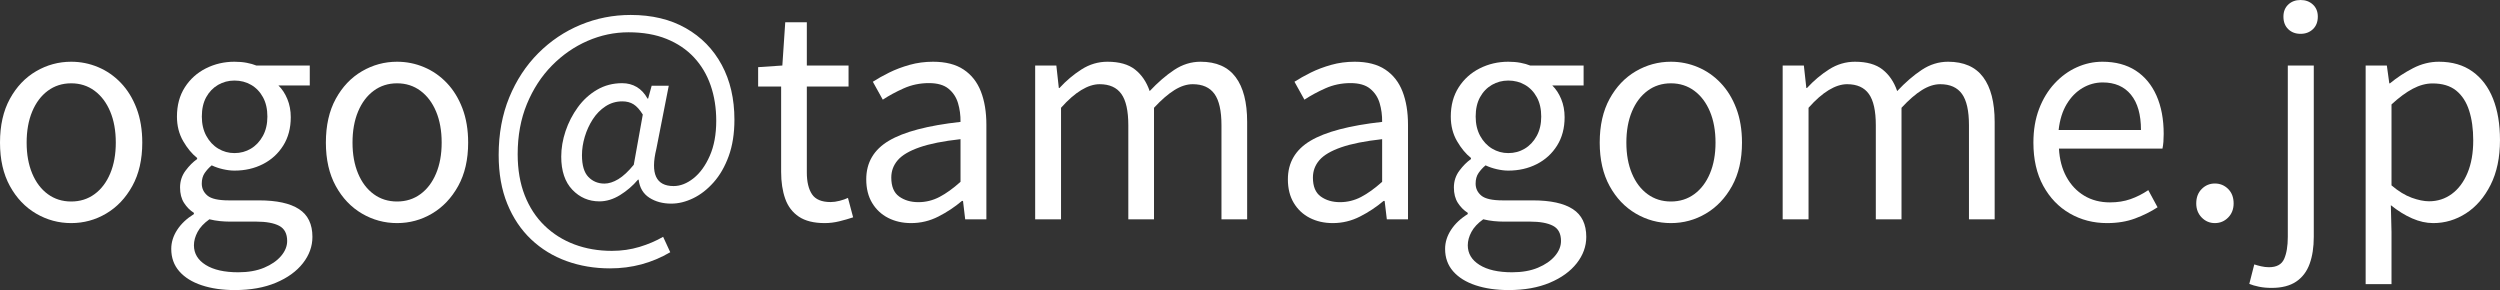 <?xml version="1.0" encoding="UTF-8" standalone="no"?>
<!DOCTYPE svg PUBLIC "-//W3C//DTD SVG 1.1//EN" "http://www.w3.org/Graphics/SVG/1.1/DTD/svg11.dtd">
<!-- Created with Vectornator (http://vectornator.io/) -->
<svg height="100%" stroke-miterlimit="10" style="fill-rule:nonzero;clip-rule:evenodd;stroke-linecap:round;stroke-linejoin:round;" version="1.1" viewBox="72.722 403.403 211.997 24.597" width="100%" xml:space="preserve" xmlns="http://www.w3.org/2000/svg" xmlns:vectornator="http://vectornator.io" xmlns:xlink="http://www.w3.org/1999/xlink">
<rect x="72.722" y="403.403" width="211.997" height="24.597" fill="#333333" stroke="none"/>
<defs/>
<clipPath id="ArtboardFrame">
<rect height="24.597" width="211.997" x="72.722" y="403.403"/>
</clipPath>
<g clip-path="url(#ArtboardFrame)" id="Layer" vectornator:layerName="Layer">
<g opacity="1" vectornator:layerName="グループ 2">
<path d="M78.759 422.321C77.695 422.321 76.702 422.052 75.78 421.513C74.859 420.974 74.119 420.196 73.56 419.178C73.001 418.159 72.722 416.933 72.722 415.497C72.722 414.041 73.001 412.804 73.56 411.784C74.119 410.764 74.859 409.984 75.78 409.446C76.702 408.907 77.695 408.638 78.759 408.638C79.555 408.638 80.316 408.79 81.043 409.096C81.769 409.401 82.413 409.847 82.974 410.434C83.534 411.02 83.977 411.739 84.301 412.59C84.625 413.441 84.787 414.409 84.787 415.497C84.787 416.933 84.505 418.159 83.941 419.178C83.378 420.196 82.639 420.974 81.725 421.513C80.812 422.052 79.823 422.321 78.759 422.321ZM78.759 420.49C79.511 420.49 80.172 420.282 80.74 419.866C81.309 419.45 81.751 418.866 82.067 418.116C82.383 417.366 82.541 416.493 82.541 415.497C82.541 414.491 82.383 413.612 82.067 412.86C81.751 412.108 81.309 411.521 80.74 411.1C80.172 410.679 79.511 410.468 78.759 410.468C78.006 410.468 77.346 410.679 76.777 411.1C76.209 411.521 75.767 412.108 75.453 412.86C75.139 413.612 74.981 414.491 74.981 415.497C74.981 416.493 75.139 417.366 75.453 418.116C75.767 418.866 76.209 419.45 76.777 419.866C77.346 420.282 78.006 420.49 78.759 420.49Z" fill="#ffffff" fill-rule="nonzero" opacity="1" stroke="none"/>
<path d="M92.634 428C91.575 428 90.638 427.864 89.825 427.593C89.011 427.322 88.378 426.927 87.924 426.408C87.471 425.89 87.244 425.257 87.244 424.509C87.244 423.949 87.412 423.412 87.746 422.897C88.081 422.383 88.554 421.936 89.164 421.558L89.164 421.452C88.832 421.241 88.553 420.96 88.328 420.609C88.102 420.257 87.99 419.822 87.99 419.305C87.99 418.766 88.146 418.289 88.458 417.872C88.77 417.455 89.097 417.129 89.438 416.893L89.438 416.797C89 416.451 88.606 415.975 88.254 415.369C87.903 414.763 87.727 414.069 87.727 413.289C87.727 412.331 87.95 411.504 88.396 410.807C88.843 410.11 89.438 409.574 90.183 409.2C90.929 408.825 91.736 408.638 92.604 408.638C92.985 408.638 93.332 408.668 93.646 408.729C93.961 408.79 94.231 408.866 94.457 408.959L98.99 408.959L98.99 410.649L96.331 410.649C96.641 410.949 96.894 411.332 97.088 411.799C97.282 412.266 97.379 412.781 97.379 413.345C97.379 414.264 97.166 415.064 96.742 415.744C96.317 416.424 95.745 416.948 95.023 417.317C94.302 417.686 93.495 417.87 92.604 417.87C92.302 417.87 91.979 417.831 91.633 417.752C91.288 417.673 90.968 417.564 90.674 417.425C90.442 417.618 90.244 417.835 90.079 418.075C89.915 418.315 89.832 418.614 89.832 418.971C89.832 419.382 89.994 419.723 90.317 419.992C90.641 420.261 91.244 420.395 92.126 420.395L94.682 420.395C96.186 420.395 97.318 420.642 98.077 421.135C98.836 421.629 99.215 422.413 99.215 423.49C99.215 424.293 98.945 425.039 98.406 425.726C97.867 426.413 97.105 426.964 96.121 427.378C95.136 427.793 93.974 428 92.634 428ZM92.604 416.385C93.116 416.385 93.582 416.259 94.002 416.007C94.422 415.754 94.76 415.394 95.014 414.928C95.269 414.461 95.396 413.915 95.396 413.289C95.396 412.649 95.271 412.102 95.021 411.646C94.772 411.191 94.437 410.842 94.017 410.599C93.597 410.356 93.126 410.234 92.604 410.234C92.099 410.234 91.636 410.356 91.216 410.599C90.796 410.842 90.461 411.189 90.211 411.639C89.962 412.089 89.837 412.639 89.837 413.289C89.837 413.915 89.964 414.461 90.219 414.928C90.473 415.394 90.81 415.754 91.231 416.007C91.651 416.259 92.109 416.385 92.604 416.385ZM92.926 426.492C93.771 426.492 94.502 426.363 95.118 426.105C95.733 425.847 96.213 425.516 96.557 425.111C96.901 424.707 97.073 424.282 97.073 423.838C97.073 423.217 96.847 422.788 96.396 422.551C95.944 422.314 95.291 422.195 94.436 422.195L92.174 422.195C91.932 422.195 91.665 422.181 91.372 422.152C91.079 422.123 90.781 422.072 90.479 421.998C90.017 422.327 89.683 422.684 89.477 423.069C89.271 423.455 89.167 423.833 89.167 424.203C89.167 424.898 89.5 425.453 90.164 425.868C90.829 426.284 91.749 426.492 92.926 426.492Z" fill="#ffffff" fill-rule="nonzero" opacity="1" stroke="none"/>
<path d="M106.393 422.321C105.329 422.321 104.336 422.052 103.414 421.513C102.493 420.974 101.753 420.196 101.194 419.178C100.635 418.159 100.356 416.933 100.356 415.497C100.356 414.041 100.635 412.804 101.194 411.784C101.753 410.764 102.493 409.984 103.414 409.446C104.336 408.907 105.329 408.638 106.393 408.638C107.189 408.638 107.95 408.79 108.677 409.096C109.403 409.401 110.047 409.847 110.608 410.434C111.168 411.02 111.611 411.739 111.935 412.59C112.259 413.441 112.421 414.409 112.421 415.497C112.421 416.933 112.139 418.159 111.575 419.178C111.011 420.196 110.273 420.974 109.359 421.513C108.446 422.052 107.457 422.321 106.393 422.321ZM106.393 420.49C107.145 420.49 107.806 420.282 108.374 419.866C108.943 419.45 109.385 418.866 109.701 418.116C110.017 417.366 110.175 416.493 110.175 415.497C110.175 414.491 110.017 413.612 109.701 412.86C109.385 412.108 108.943 411.521 108.374 411.1C107.806 410.679 107.145 410.468 106.393 410.468C105.64 410.468 104.98 410.679 104.411 411.1C103.843 411.521 103.401 412.108 103.087 412.86C102.773 413.612 102.615 414.491 102.615 415.497C102.615 416.493 102.773 417.366 103.087 418.116C103.401 418.866 103.843 419.45 104.411 419.866C104.98 420.282 105.64 420.49 106.393 420.49Z" fill="#ffffff" fill-rule="nonzero" opacity="1" stroke="none"/>
<path d="M124.446 426.161C123.138 426.161 121.913 425.955 120.771 425.544C119.629 425.133 118.627 424.52 117.765 423.705C116.903 422.89 116.228 421.884 115.74 420.687C115.252 419.491 115.008 418.112 115.008 416.55C115.008 414.751 115.307 413.123 115.904 411.668C116.502 410.212 117.322 408.962 118.365 407.916C119.408 406.871 120.602 406.069 121.948 405.51C123.294 404.951 124.713 404.671 126.204 404.671C128.009 404.671 129.568 405.045 130.88 405.792C132.193 406.539 133.208 407.577 133.925 408.906C134.642 410.235 135 411.784 135 413.554C135 414.721 134.839 415.748 134.517 416.637C134.194 417.525 133.768 418.268 133.236 418.866C132.705 419.464 132.126 419.914 131.499 420.216C130.872 420.519 130.254 420.67 129.645 420.67C128.92 420.67 128.299 420.502 127.781 420.166C127.264 419.831 126.963 419.322 126.878 418.64L126.821 418.64C126.384 419.155 125.878 419.59 125.301 419.946C124.725 420.301 124.142 420.479 123.552 420.479C122.65 420.479 121.885 420.15 121.256 419.493C120.628 418.835 120.314 417.899 120.314 416.684C120.314 415.972 120.436 415.252 120.68 414.522C120.925 413.792 121.272 413.118 121.722 412.499C122.172 411.88 122.715 411.385 123.352 411.014C123.988 410.643 124.698 410.457 125.482 410.457C125.94 410.457 126.352 410.565 126.718 410.781C127.085 410.998 127.39 411.326 127.634 411.767L127.682 411.767L127.982 410.673L129.432 410.673L128.379 416.032C127.865 418.132 128.353 419.181 129.843 419.181C130.413 419.181 130.975 418.962 131.529 418.523C132.084 418.084 132.544 417.449 132.91 416.618C133.276 415.788 133.458 414.797 133.458 413.645C133.458 412.558 133.3 411.559 132.984 410.646C132.668 409.734 132.197 408.942 131.571 408.27C130.945 407.599 130.169 407.076 129.243 406.702C128.317 406.328 127.243 406.141 126.02 406.141C124.822 406.141 123.664 406.385 122.546 406.871C121.427 407.358 120.421 408.054 119.528 408.96C118.636 409.866 117.928 410.953 117.404 412.222C116.881 413.492 116.62 414.909 116.62 416.474C116.62 417.785 116.819 418.948 117.216 419.963C117.614 420.978 118.174 421.835 118.897 422.535C119.62 423.235 120.466 423.767 121.436 424.131C122.406 424.494 123.463 424.676 124.607 424.676C125.428 424.676 126.209 424.564 126.951 424.34C127.694 424.115 128.361 423.83 128.954 423.483L129.558 424.792C128.775 425.25 127.961 425.592 127.115 425.82C126.269 426.047 125.38 426.161 124.446 426.161ZM123.976 418.971C124.346 418.971 124.737 418.847 125.151 418.598C125.564 418.349 126.002 417.942 126.465 417.376L127.23 413.118C126.975 412.705 126.715 412.416 126.448 412.249C126.182 412.082 125.864 411.998 125.494 411.998C124.973 411.998 124.499 412.138 124.072 412.417C123.645 412.696 123.284 413.063 122.99 413.518C122.696 413.974 122.469 414.468 122.31 415.001C122.151 415.533 122.072 416.053 122.072 416.561C122.072 417.42 122.254 418.036 122.619 418.411C122.984 418.785 123.437 418.971 123.976 418.971Z" fill="#ffffff" fill-rule="nonzero" opacity="1" stroke="none"/>
<path d="M142.658 422.321C141.737 422.321 141.005 422.14 140.464 421.776C139.923 421.413 139.537 420.906 139.307 420.254C139.076 419.602 138.961 418.843 138.961 417.976L138.961 410.743L137.011 410.743L137.011 409.098L139.064 408.959L139.31 405.291L141.14 405.291L141.14 408.959L144.678 408.959L144.678 410.743L141.14 410.743L141.14 418.03C141.14 418.821 141.286 419.436 141.58 419.877C141.874 420.317 142.401 420.537 143.16 420.537C143.394 420.537 143.647 420.502 143.92 420.431C144.193 420.361 144.429 420.279 144.628 420.185L145.066 421.832C144.704 421.954 144.315 422.066 143.899 422.168C143.483 422.27 143.069 422.321 142.658 422.321Z" fill="#ffffff" fill-rule="nonzero" opacity="1" stroke="none"/>
<path d="M149.986 422.321C149.261 422.321 148.612 422.175 148.038 421.882C147.464 421.589 147.011 421.165 146.678 420.611C146.345 420.057 146.179 419.39 146.179 418.608C146.179 417.188 146.818 416.098 148.096 415.339C149.374 414.58 151.399 414.047 154.173 413.739C154.18 413.176 154.109 412.645 153.96 412.147C153.811 411.649 153.542 411.241 153.153 410.925C152.765 410.608 152.211 410.45 151.494 410.45C150.735 410.45 150.024 410.598 149.36 410.893C148.696 411.189 148.103 411.51 147.581 411.855L146.737 410.335C147.14 410.074 147.604 409.815 148.129 409.555C148.653 409.296 149.23 409.079 149.858 408.902C150.486 408.726 151.147 408.638 151.841 408.638C152.908 408.638 153.774 408.859 154.438 409.302C155.103 409.745 155.591 410.366 155.901 411.164C156.211 411.962 156.366 412.902 156.366 413.984L156.366 422L154.569 422L154.384 420.442L154.293 420.442C153.684 420.957 153.017 421.399 152.291 421.768C151.565 422.137 150.796 422.321 149.986 422.321ZM150.601 420.546C151.228 420.546 151.824 420.399 152.388 420.105C152.952 419.81 153.547 419.383 154.173 418.822L154.173 415.204C152.717 415.365 151.558 415.595 150.697 415.896C149.835 416.197 149.22 416.559 148.853 416.982C148.486 417.405 148.302 417.899 148.302 418.463C148.302 419.214 148.525 419.749 148.969 420.068C149.414 420.387 149.957 420.546 150.601 420.546Z" fill="#ffffff" fill-rule="nonzero" opacity="1" stroke="none"/>
<path d="M160.503 422L160.503 408.959L162.299 408.959L162.509 410.863L162.566 410.863C163.136 410.244 163.76 409.719 164.439 409.286C165.118 408.854 165.849 408.638 166.63 408.638C167.633 408.638 168.414 408.859 168.975 409.301C169.536 409.744 169.949 410.353 170.213 411.128C170.903 410.393 171.596 409.794 172.292 409.332C172.989 408.869 173.734 408.638 174.529 408.638C175.861 408.638 176.852 409.073 177.503 409.943C178.154 410.813 178.479 412.079 178.479 413.743L178.479 422L176.301 422L176.301 414.022C176.301 412.804 176.103 411.92 175.709 411.37C175.314 410.819 174.699 410.543 173.862 410.543C173.363 410.543 172.847 410.709 172.313 411.041C171.779 411.373 171.201 411.873 170.58 412.543L170.58 422L168.402 422L168.402 414.022C168.402 412.804 168.205 411.92 167.813 411.37C167.42 410.819 166.805 410.543 165.969 410.543C165.479 410.543 164.96 410.709 164.412 411.041C163.863 411.373 163.291 411.873 162.696 412.543L162.696 422L160.503 422Z" fill="#ffffff" fill-rule="nonzero" opacity="1" stroke="none"/>
<path d="M185.74 422.321C185.015 422.321 184.366 422.175 183.792 421.882C183.218 421.589 182.765 421.165 182.432 420.611C182.099 420.057 181.933 419.39 181.933 418.608C181.933 417.188 182.572 416.098 183.85 415.339C185.128 414.58 187.153 414.047 189.926 413.739C189.933 413.176 189.862 412.645 189.714 412.147C189.565 411.649 189.296 411.241 188.907 410.925C188.518 410.608 187.965 410.45 187.247 410.45C186.489 410.45 185.777 410.598 185.114 410.893C184.45 411.189 183.857 411.51 183.335 411.855L182.491 410.335C182.894 410.074 183.358 409.815 183.882 409.555C184.407 409.296 184.983 409.079 185.611 408.902C186.24 408.726 186.901 408.638 187.595 408.638C188.662 408.638 189.528 408.859 190.192 409.302C190.857 409.745 191.344 410.366 191.654 411.164C191.964 411.962 192.119 412.902 192.119 413.984L192.119 422L190.323 422L190.138 420.442L190.047 420.442C189.438 420.957 188.771 421.399 188.044 421.768C187.318 422.137 186.55 422.321 185.74 422.321ZM186.355 420.546C186.982 420.546 187.577 420.399 188.141 420.105C188.705 419.81 189.3 419.383 189.926 418.822L189.926 415.204C188.471 415.365 187.312 415.595 186.45 415.896C185.589 416.197 184.974 416.559 184.607 416.982C184.24 417.405 184.056 417.899 184.056 418.463C184.056 419.214 184.278 419.749 184.723 420.068C185.167 420.387 185.711 420.546 186.355 420.546Z" fill="#ffffff" fill-rule="nonzero" opacity="1" stroke="none"/>
<path d="M200.655 428C199.595 428 198.659 427.864 197.845 427.593C197.032 427.322 196.398 426.927 195.945 426.408C195.492 425.89 195.265 425.257 195.265 424.509C195.265 423.949 195.432 423.412 195.767 422.897C196.102 422.383 196.574 421.936 197.185 421.558L197.185 421.452C196.853 421.241 196.574 420.96 196.348 420.609C196.123 420.257 196.01 419.822 196.01 419.305C196.01 418.766 196.166 418.289 196.479 417.872C196.791 417.455 197.118 417.129 197.458 416.893L197.458 416.797C197.021 416.451 196.626 415.975 196.275 415.369C195.923 414.763 195.747 414.069 195.747 413.289C195.747 412.331 195.97 411.504 196.417 410.807C196.863 410.11 197.459 409.574 198.204 409.2C198.949 408.825 199.756 408.638 200.625 408.638C201.005 408.638 201.353 408.668 201.667 408.729C201.981 408.79 202.251 408.866 202.477 408.959L207.01 408.959L207.01 410.649L204.351 410.649C204.662 410.949 204.914 411.332 205.108 411.799C205.302 412.266 205.399 412.781 205.399 413.345C205.399 414.264 205.187 415.064 204.763 415.744C204.338 416.424 203.765 416.948 203.044 417.317C202.322 417.686 201.516 417.87 200.625 417.87C200.323 417.87 199.999 417.831 199.654 417.752C199.309 417.673 198.989 417.564 198.695 417.425C198.463 417.618 198.265 417.835 198.1 418.075C197.935 418.315 197.853 418.614 197.853 418.971C197.853 419.382 198.015 419.723 198.338 419.992C198.662 420.261 199.265 420.395 200.147 420.395L202.702 420.395C204.207 420.395 205.338 420.642 206.097 421.135C206.856 421.629 207.236 422.413 207.236 423.49C207.236 424.293 206.966 425.039 206.427 425.726C205.888 426.413 205.126 426.964 204.141 427.378C203.157 427.793 201.995 428 200.655 428ZM200.625 416.385C201.137 416.385 201.603 416.259 202.023 416.007C202.443 415.754 202.78 415.394 203.035 414.928C203.289 414.461 203.416 413.915 203.416 413.289C203.416 412.649 203.292 412.102 203.042 411.646C202.792 411.191 202.457 410.842 202.037 410.599C201.617 410.356 201.146 410.234 200.625 410.234C200.119 410.234 199.657 410.356 199.236 410.599C198.816 410.842 198.481 411.189 198.232 411.639C197.982 412.089 197.857 412.639 197.857 413.289C197.857 413.915 197.985 414.461 198.239 414.928C198.494 415.394 198.831 415.754 199.251 416.007C199.671 416.259 200.129 416.385 200.625 416.385ZM200.946 426.492C201.792 426.492 202.523 426.363 203.138 426.105C203.754 425.847 204.234 425.516 204.578 425.111C204.921 424.707 205.093 424.282 205.093 423.838C205.093 423.217 204.868 422.788 204.416 422.551C203.965 422.314 203.312 422.195 202.457 422.195L200.195 422.195C199.953 422.195 199.685 422.181 199.392 422.152C199.1 422.123 198.802 422.072 198.5 421.998C198.038 422.327 197.704 422.684 197.498 423.069C197.291 423.455 197.188 423.833 197.188 424.203C197.188 424.898 197.52 425.453 198.185 425.868C198.85 426.284 199.77 426.492 200.946 426.492Z" fill="#ffffff" fill-rule="nonzero" opacity="1" stroke="none"/>
<path d="M214.413 422.321C213.349 422.321 212.356 422.052 211.435 421.513C210.513 420.974 209.773 420.196 209.214 419.178C208.656 418.159 208.376 416.933 208.376 415.497C208.376 414.041 208.656 412.804 209.214 411.784C209.773 410.764 210.513 409.984 211.435 409.446C212.356 408.907 213.349 408.638 214.413 408.638C215.209 408.638 215.97 408.79 216.697 409.096C217.424 409.401 218.068 409.847 218.628 410.434C219.189 411.02 219.631 411.739 219.955 412.59C220.279 413.441 220.441 414.409 220.441 415.497C220.441 416.933 220.159 418.159 219.596 419.178C219.032 420.196 218.294 420.974 217.38 421.513C216.467 422.052 215.478 422.321 214.413 422.321ZM214.413 420.49C215.166 420.49 215.826 420.282 216.395 419.866C216.963 419.45 217.406 418.866 217.722 418.116C218.038 417.366 218.196 416.493 218.196 415.497C218.196 414.491 218.038 413.612 217.722 412.86C217.406 412.108 216.963 411.521 216.395 411.1C215.826 410.679 215.166 410.468 214.413 410.468C213.661 410.468 213 410.679 212.432 411.1C211.863 411.521 211.422 412.108 211.108 412.86C210.793 413.612 210.636 414.491 210.636 415.497C210.636 416.493 210.793 417.366 211.108 418.116C211.422 418.866 211.863 419.45 212.432 419.866C213 420.282 213.661 420.49 214.413 420.49Z" fill="#ffffff" fill-rule="nonzero" opacity="1" stroke="none"/>
<path d="M223.89 422L223.89 408.959L225.687 408.959L225.897 410.863L225.954 410.863C226.524 410.244 227.148 409.719 227.827 409.286C228.506 408.854 229.236 408.638 230.018 408.638C231.02 408.638 231.802 408.859 232.363 409.301C232.924 409.744 233.337 410.353 233.601 411.128C234.291 410.393 234.983 409.794 235.68 409.332C236.376 408.869 237.122 408.638 237.917 408.638C239.249 408.638 240.24 409.073 240.891 409.943C241.541 410.813 241.867 412.079 241.867 413.743L241.867 422L239.688 422L239.688 414.022C239.688 412.804 239.491 411.92 239.097 411.37C238.702 410.819 238.087 410.543 237.25 410.543C236.751 410.543 236.234 410.709 235.7 411.041C235.166 411.373 234.589 411.873 233.968 412.543L233.968 422L231.789 422L231.789 414.022C231.789 412.804 231.593 411.92 231.2 411.37C230.808 410.819 230.193 410.543 229.356 410.543C228.867 410.543 228.348 410.709 227.799 411.041C227.251 411.373 226.679 411.873 226.084 412.543L226.084 422L223.89 422Z" fill="#ffffff" fill-rule="nonzero" opacity="1" stroke="none"/>
<path d="M251.395 422.321C250.239 422.321 249.188 422.05 248.243 421.506C247.297 420.962 246.546 420.181 245.988 419.163C245.431 418.145 245.152 416.923 245.152 415.497C245.152 414.432 245.313 413.479 245.634 412.638C245.954 411.797 246.394 411.077 246.951 410.477C247.509 409.877 248.136 409.421 248.834 409.108C249.532 408.794 250.255 408.638 251.003 408.638C252.11 408.638 253.049 408.887 253.82 409.384C254.592 409.882 255.181 410.591 255.589 411.509C255.996 412.428 256.2 413.511 256.2 414.76C256.2 414.988 256.192 415.208 256.177 415.423C256.161 415.637 256.134 415.831 256.096 416.007L247.319 416.007C247.368 416.924 247.58 417.723 247.954 418.405C248.328 419.087 248.829 419.617 249.459 419.996C250.089 420.376 250.819 420.565 251.649 420.565C252.282 420.565 252.859 420.474 253.382 420.291C253.904 420.108 254.409 419.853 254.895 419.526L255.681 420.981C255.114 421.35 254.48 421.666 253.778 421.928C253.077 422.19 252.283 422.321 251.395 422.321ZM247.291 414.429L254.274 414.429C254.274 413.123 253.991 412.124 253.423 411.432C252.856 410.74 252.059 410.394 251.031 410.394C250.422 410.394 249.851 410.551 249.317 410.865C248.782 411.18 248.335 411.636 247.975 412.233C247.615 412.831 247.387 413.563 247.291 414.429Z" fill="#ffffff" fill-rule="nonzero" opacity="1" stroke="none"/>
<path d="M260.539 422.321C260.105 422.321 259.734 422.164 259.425 421.849C259.116 421.534 258.961 421.135 258.961 420.653C258.961 420.145 259.116 419.737 259.425 419.428C259.734 419.119 260.105 418.964 260.539 418.964C260.982 418.964 261.358 419.119 261.667 419.428C261.977 419.737 262.131 420.145 262.131 420.653C262.131 421.135 261.977 421.534 261.667 421.849C261.358 422.164 260.982 422.321 260.539 422.321Z" fill="#ffffff" fill-rule="nonzero" opacity="1" stroke="none"/>
<path d="M265.352 427.816C264.965 427.816 264.608 427.783 264.28 427.716C263.953 427.648 263.68 427.569 263.46 427.476L263.882 425.825C264.048 425.88 264.241 425.933 264.461 425.984C264.681 426.036 264.904 426.062 265.129 426.062C265.777 426.062 266.205 425.829 266.413 425.363C266.621 424.897 266.725 424.271 266.725 423.486L266.725 408.959L268.928 408.959L268.928 423.489C268.928 424.37 268.81 425.134 268.574 425.782C268.339 426.43 267.958 426.931 267.432 427.285C266.905 427.639 266.212 427.816 265.352 427.816ZM267.807 406.272C267.383 406.272 267.034 406.141 266.762 405.877C266.49 405.614 266.354 405.259 266.354 404.811C266.354 404.389 266.49 404.049 266.762 403.791C267.034 403.532 267.383 403.403 267.807 403.403C268.228 403.403 268.577 403.532 268.855 403.791C269.132 404.049 269.27 404.389 269.27 404.811C269.27 405.259 269.132 405.614 268.855 405.877C268.577 406.141 268.228 406.272 267.807 406.272Z" fill="#ffffff" fill-rule="nonzero" opacity="1" stroke="none"/>
<path d="M273.326 427.495L273.326 408.959L275.123 408.959L275.332 410.469L275.389 410.469C275.982 409.979 276.634 409.552 277.343 409.186C278.053 408.82 278.784 408.638 279.537 408.638C280.664 408.638 281.613 408.913 282.383 409.465C283.154 410.016 283.736 410.786 284.129 411.774C284.522 412.762 284.718 413.931 284.718 415.281C284.718 416.761 284.452 418.029 283.92 419.084C283.387 420.139 282.692 420.942 281.835 421.494C280.978 422.046 280.051 422.321 279.056 422.321C278.47 422.321 277.872 422.188 277.263 421.92C276.654 421.653 276.054 421.28 275.463 420.803L275.519 423.085L275.519 427.495L273.326 427.495ZM278.706 420.471C279.421 420.471 280.061 420.265 280.626 419.853C281.191 419.441 281.637 418.848 281.962 418.073C282.287 417.298 282.449 416.377 282.449 415.309C282.449 414.343 282.333 413.497 282.099 412.772C281.866 412.047 281.499 411.484 280.999 411.081C280.498 410.679 279.831 410.478 278.997 410.478C278.45 410.478 277.892 410.628 277.322 410.929C276.752 411.231 276.151 411.674 275.519 412.259L275.519 419.123C276.109 419.623 276.681 419.972 277.235 420.172C277.788 420.372 278.279 420.471 278.706 420.471Z" fill="#ffffff" fill-rule="nonzero" opacity="1" stroke="none"/>
</g>
</g>
</svg>
